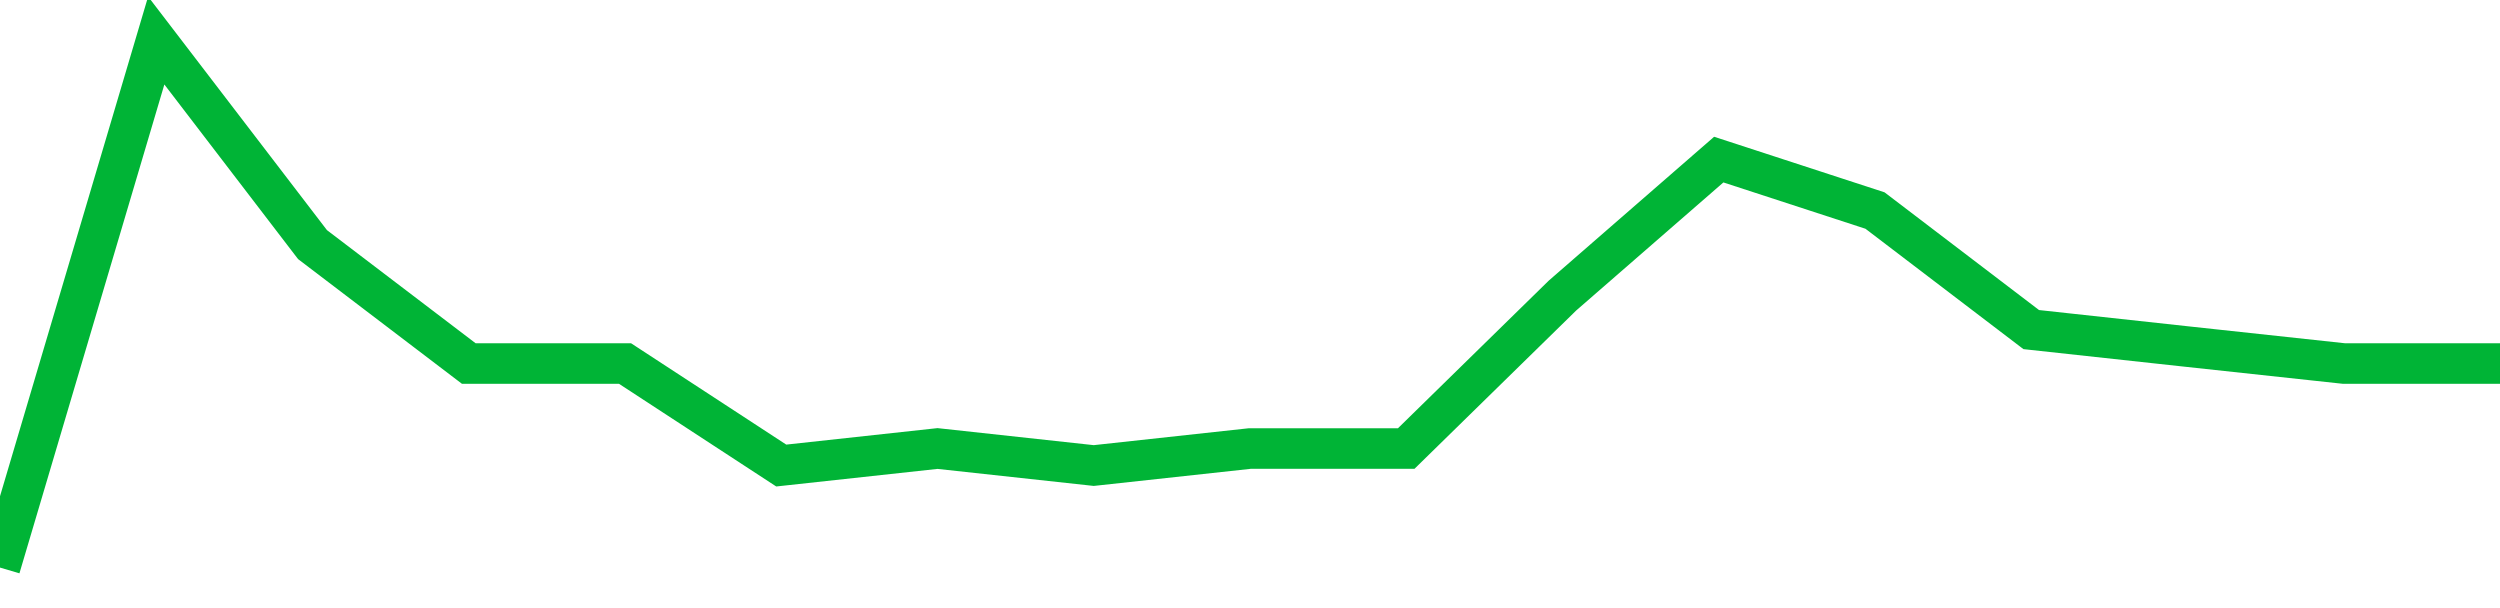 <!-- Generated with https://github.com/jxxe/sparkline/ --><svg viewBox="0 0 185 45" class="sparkline" xmlns="http://www.w3.org/2000/svg"><path class="sparkline--fill" d="M 0 42 L 0 42 L 11.562 3 L 23.125 18.1 L 34.688 26.9 L 46.25 26.9 L 57.812 34.45 L 69.375 33.19 L 80.938 34.45 L 92.5 33.19 L 104.062 33.19 L 115.625 21.87 L 127.188 11.81 L 138.75 15.58 L 150.312 24.39 L 161.875 25.65 L 173.438 26.9 L 185 26.9 V 45 L 0 45 Z" stroke="none" fill="none" ></path><path class="sparkline--line" d="M 0 42 L 0 42 L 11.562 3 L 23.125 18.1 L 34.688 26.9 L 46.25 26.9 L 57.812 34.45 L 69.375 33.19 L 80.938 34.45 L 92.5 33.19 L 104.062 33.19 L 115.625 21.87 L 127.188 11.81 L 138.75 15.58 L 150.312 24.39 L 161.875 25.65 L 173.438 26.9 L 185 26.9" fill="none" stroke-width="3" stroke="#00B436" ></path></svg>